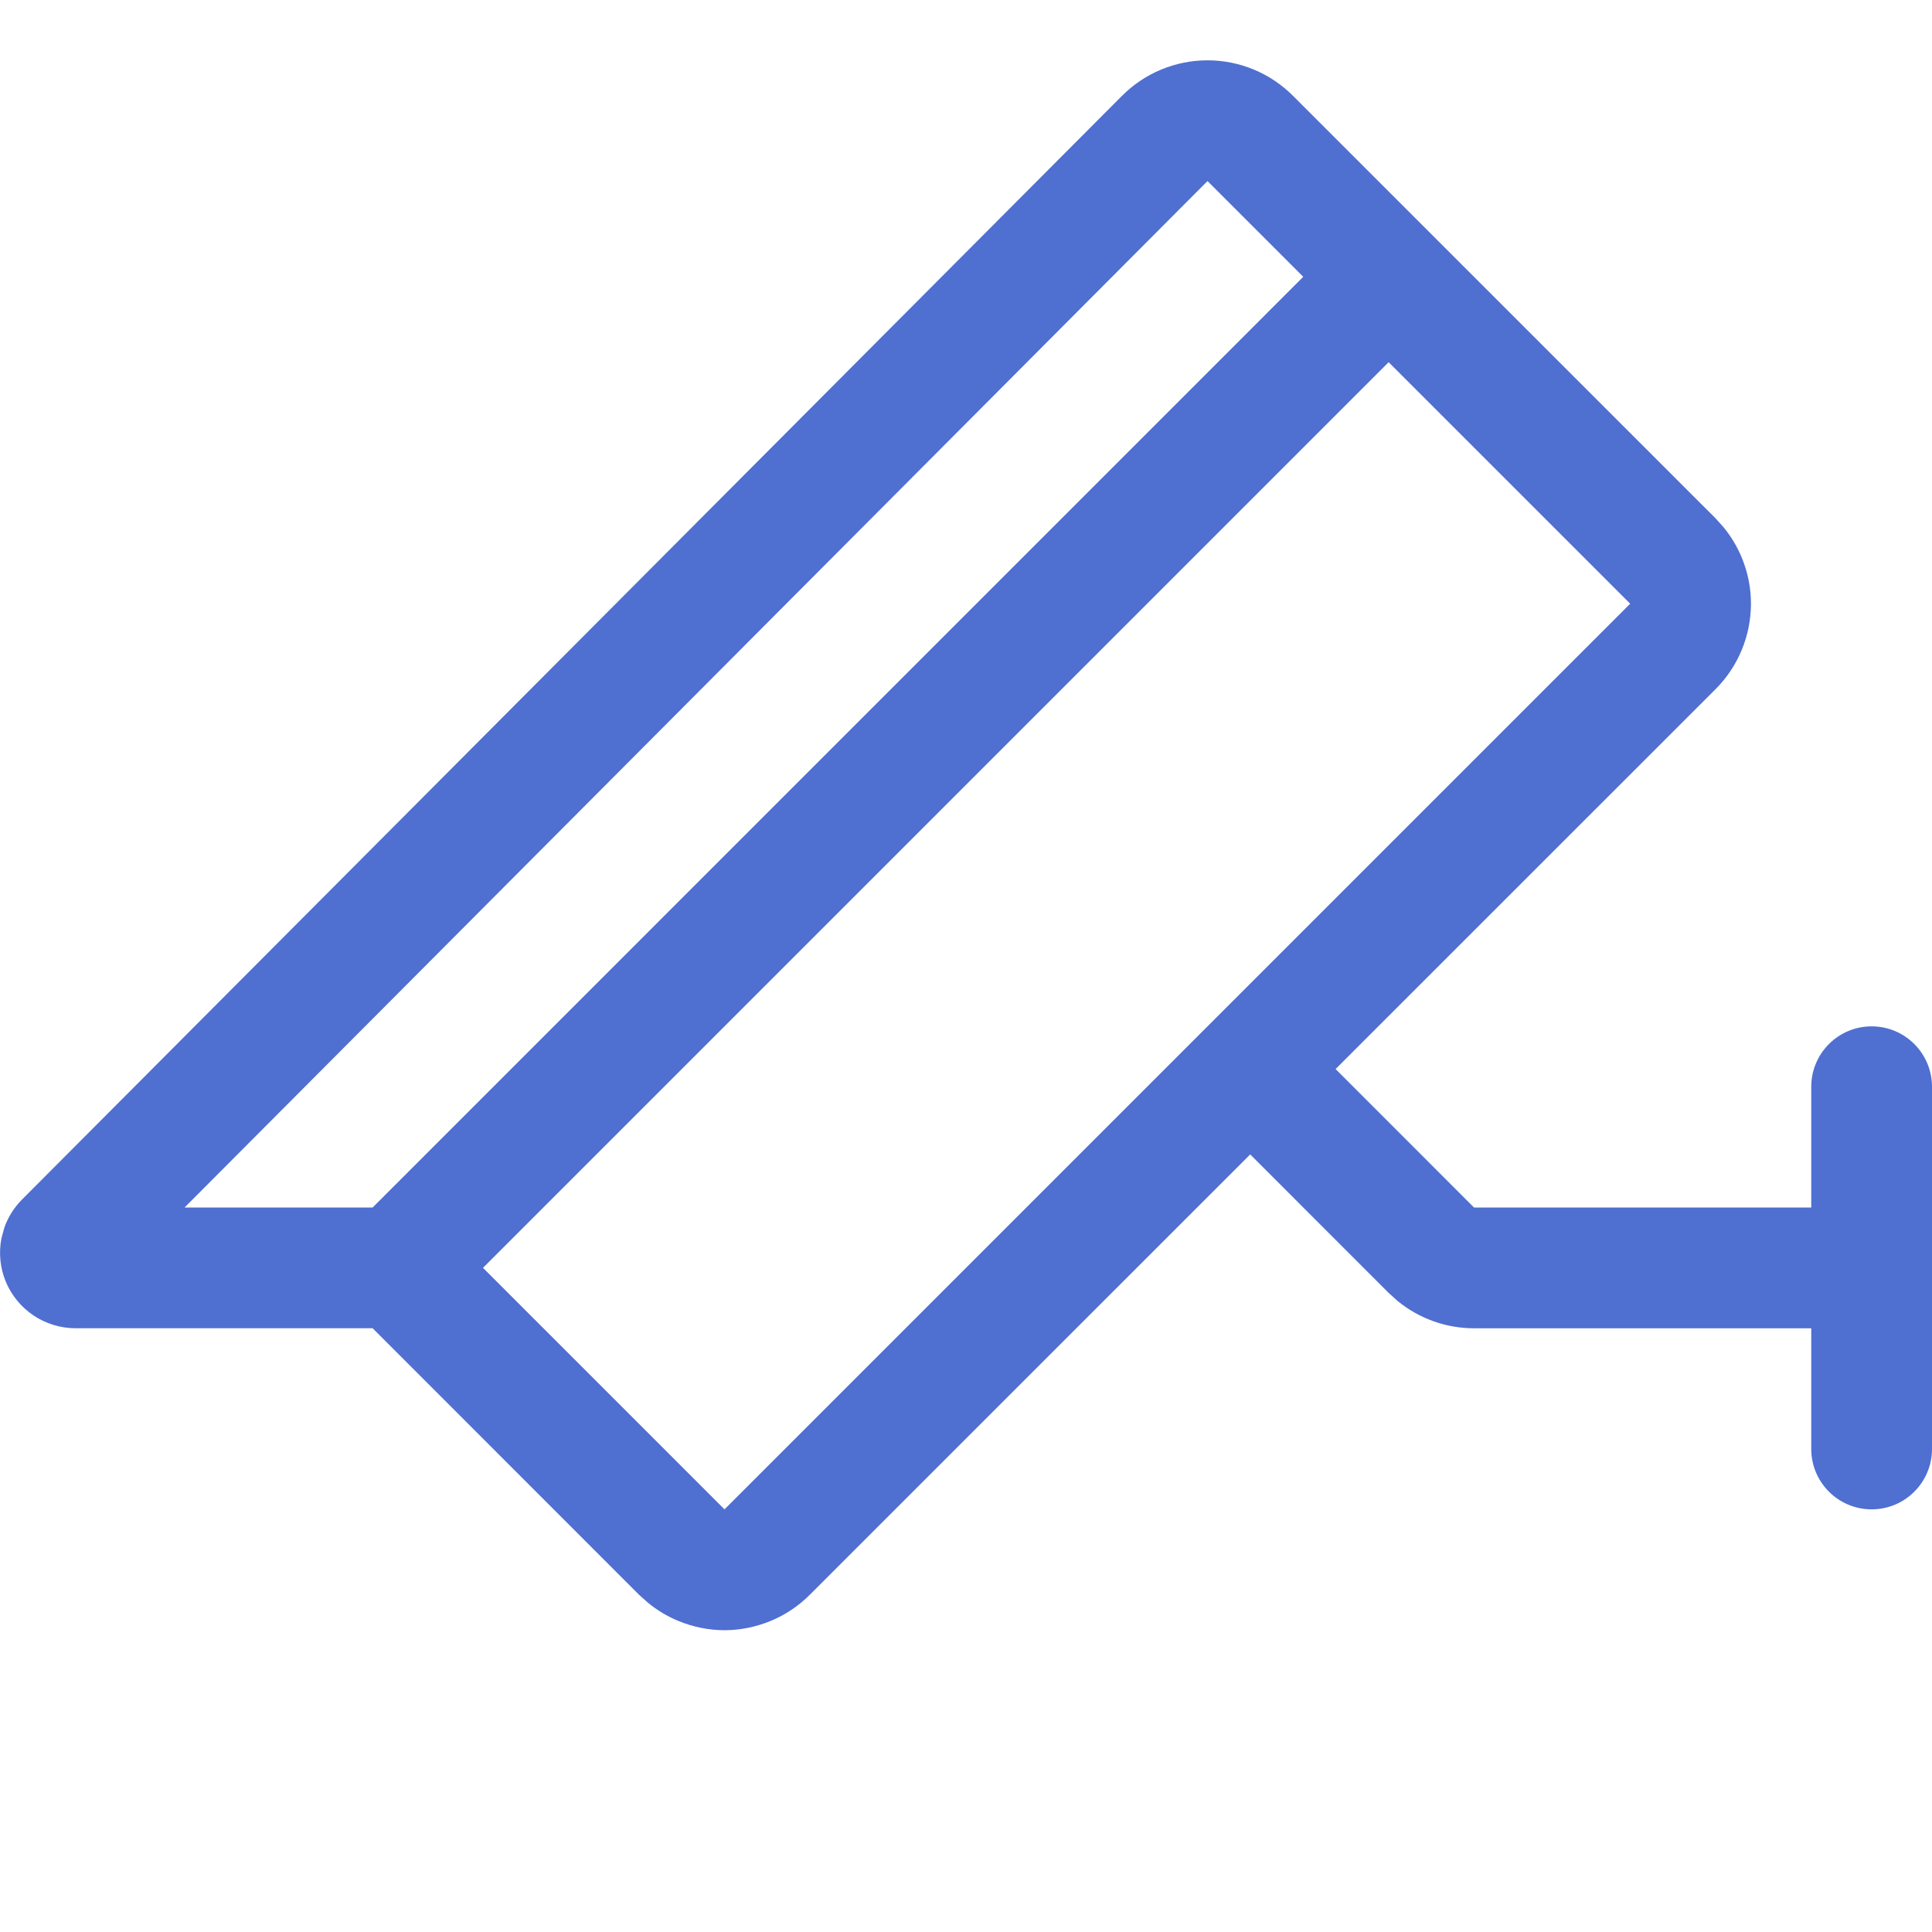 <svg width="50" height="50" viewBox="0 0 50 50" fill="none" xmlns="http://www.w3.org/2000/svg">
<g clip-path="url(#clip0_31818_14030)">
<path d="M31.25 1.561C31.66 1.561 32.067 1.642 32.446 1.799C32.825 1.956 33.17 2.187 33.46 2.477L44.398 13.414L44.603 13.642C44.798 13.879 44.958 14.144 45.076 14.429C45.233 14.808 45.315 15.215 45.315 15.625C45.314 16.035 45.233 16.442 45.076 16.821C44.919 17.201 44.688 17.546 44.398 17.836L34.565 27.667L38.148 31.251H46.875V28.125C46.875 27.262 47.575 26.562 48.438 26.562C49.3 26.562 50 27.262 50 28.125V32.793C50 32.8 50.001 32.807 50.001 32.813C50.001 32.82 50 32.827 50 32.833V37.5C50 38.363 49.3 39.062 48.438 39.062C47.575 39.062 46.875 38.363 46.875 37.5V34.376H38.147C37.422 34.376 36.724 34.123 36.168 33.668L35.938 33.46L32.355 29.876L20.96 41.27C20.67 41.561 20.326 41.792 19.946 41.949C19.567 42.106 19.161 42.189 18.75 42.19C18.34 42.189 17.933 42.106 17.554 41.949C17.269 41.831 17.004 41.672 16.767 41.477L16.539 41.273L9.644 34.375H1.947C1.562 34.373 1.185 34.257 0.865 34.042C0.546 33.827 0.296 33.523 0.149 33.168C0.002 32.812 -0.036 32.421 0.038 32.044L0.114 31.766C0.21 31.496 0.366 31.249 0.569 31.044L0.571 31.043L29.038 2.479H29.039C29.329 2.188 29.674 1.956 30.054 1.799C30.433 1.642 30.84 1.561 31.25 1.561ZM12.5 32.812L18.75 39.062L42.188 15.625H42.19L35.938 9.374L12.5 32.812ZM4.777 31.25H9.644L33.728 7.164L31.25 4.686L4.777 31.25Z" fill="#4F6FD1"/>
</g>
<defs>
<clipPath id="clip0_31818_14030">
<rect width="50" height="50" fill="white"/>
</clipPath>
</defs>
</svg>
